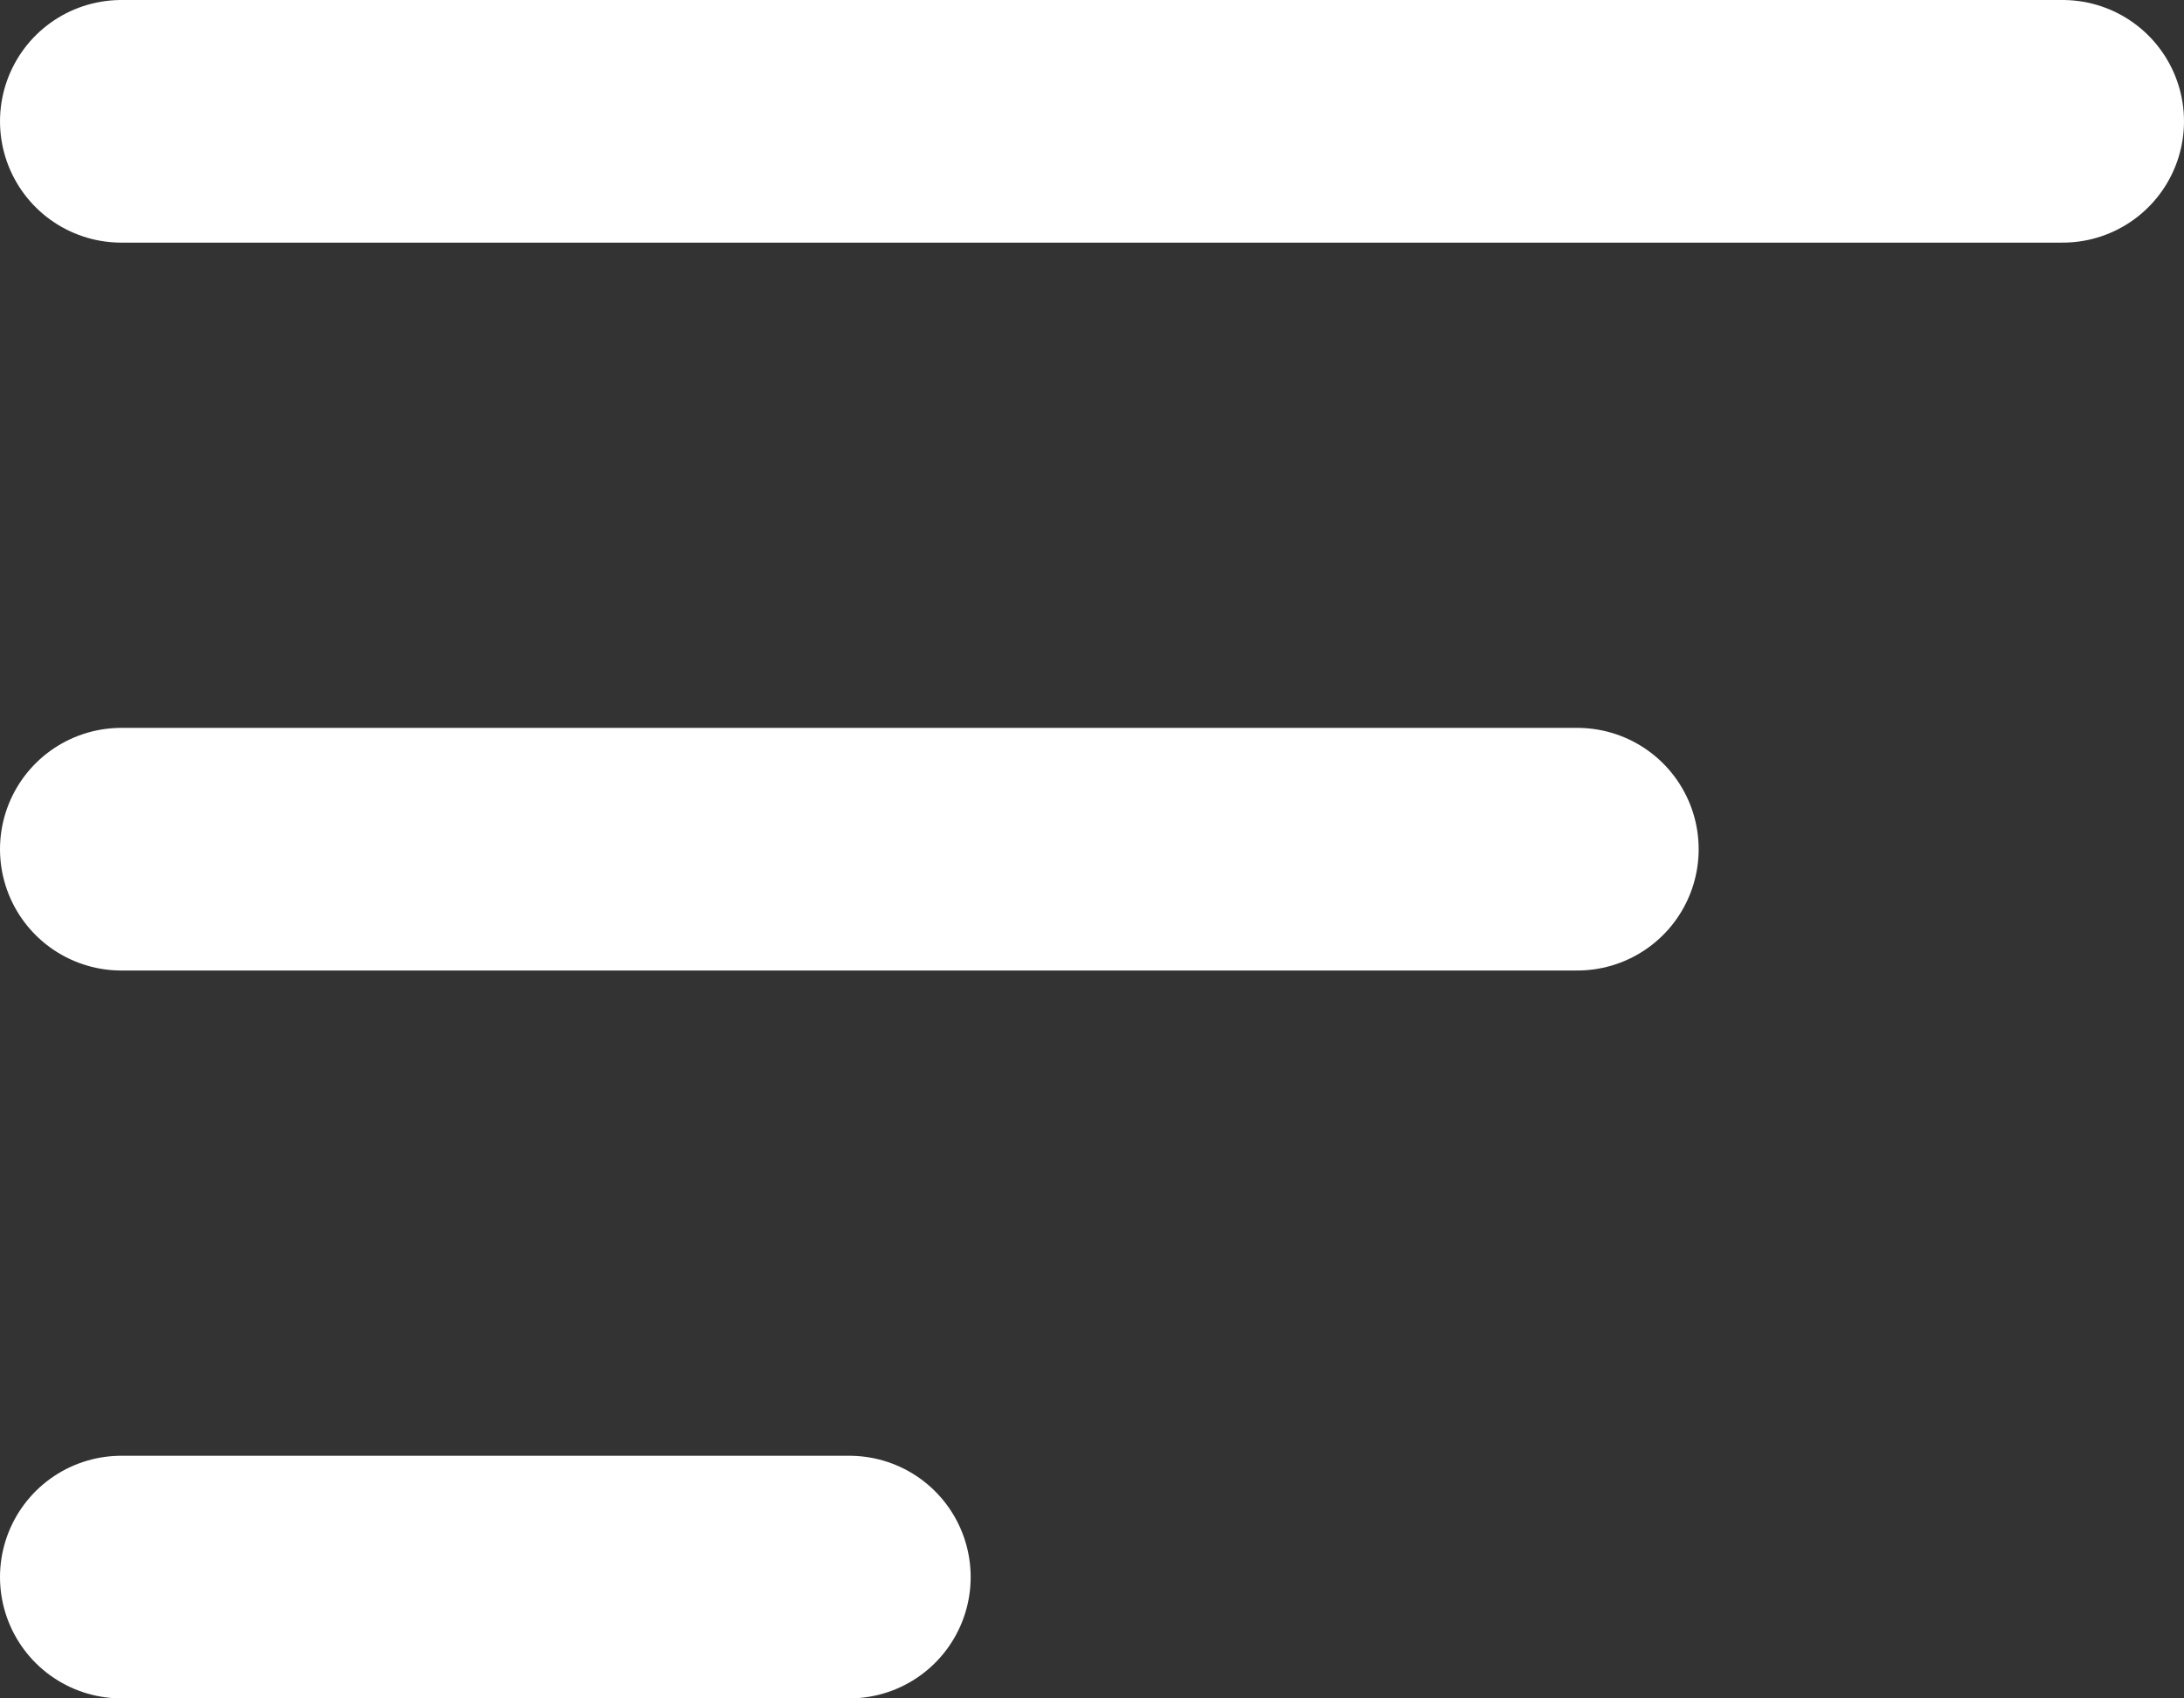 <svg xmlns="http://www.w3.org/2000/svg" width="18" height="14" viewBox="0 0 18 14">
  <rect x="0" y="0" width="18" height="14" fill="#333333" stroke="none"/>
  <g id="burger-menu-left-svgrepo-com" transform="translate(-3 -5)">
    <path id="Path_27" data-name="Path 27" d="M4,18h6" fill="none" stroke="#ffffff" stroke-linecap="round" stroke-width="2"/>
    <path id="Path_28" data-name="Path 28" d="M4,12H16" fill="none" stroke="#ffffff" stroke-linecap="round" stroke-width="2"/>
    <path id="Path_29" data-name="Path 29" d="M4,6H20" fill="none" stroke="#ffffff" stroke-linecap="round" stroke-width="2"/>
  </g>
</svg>
